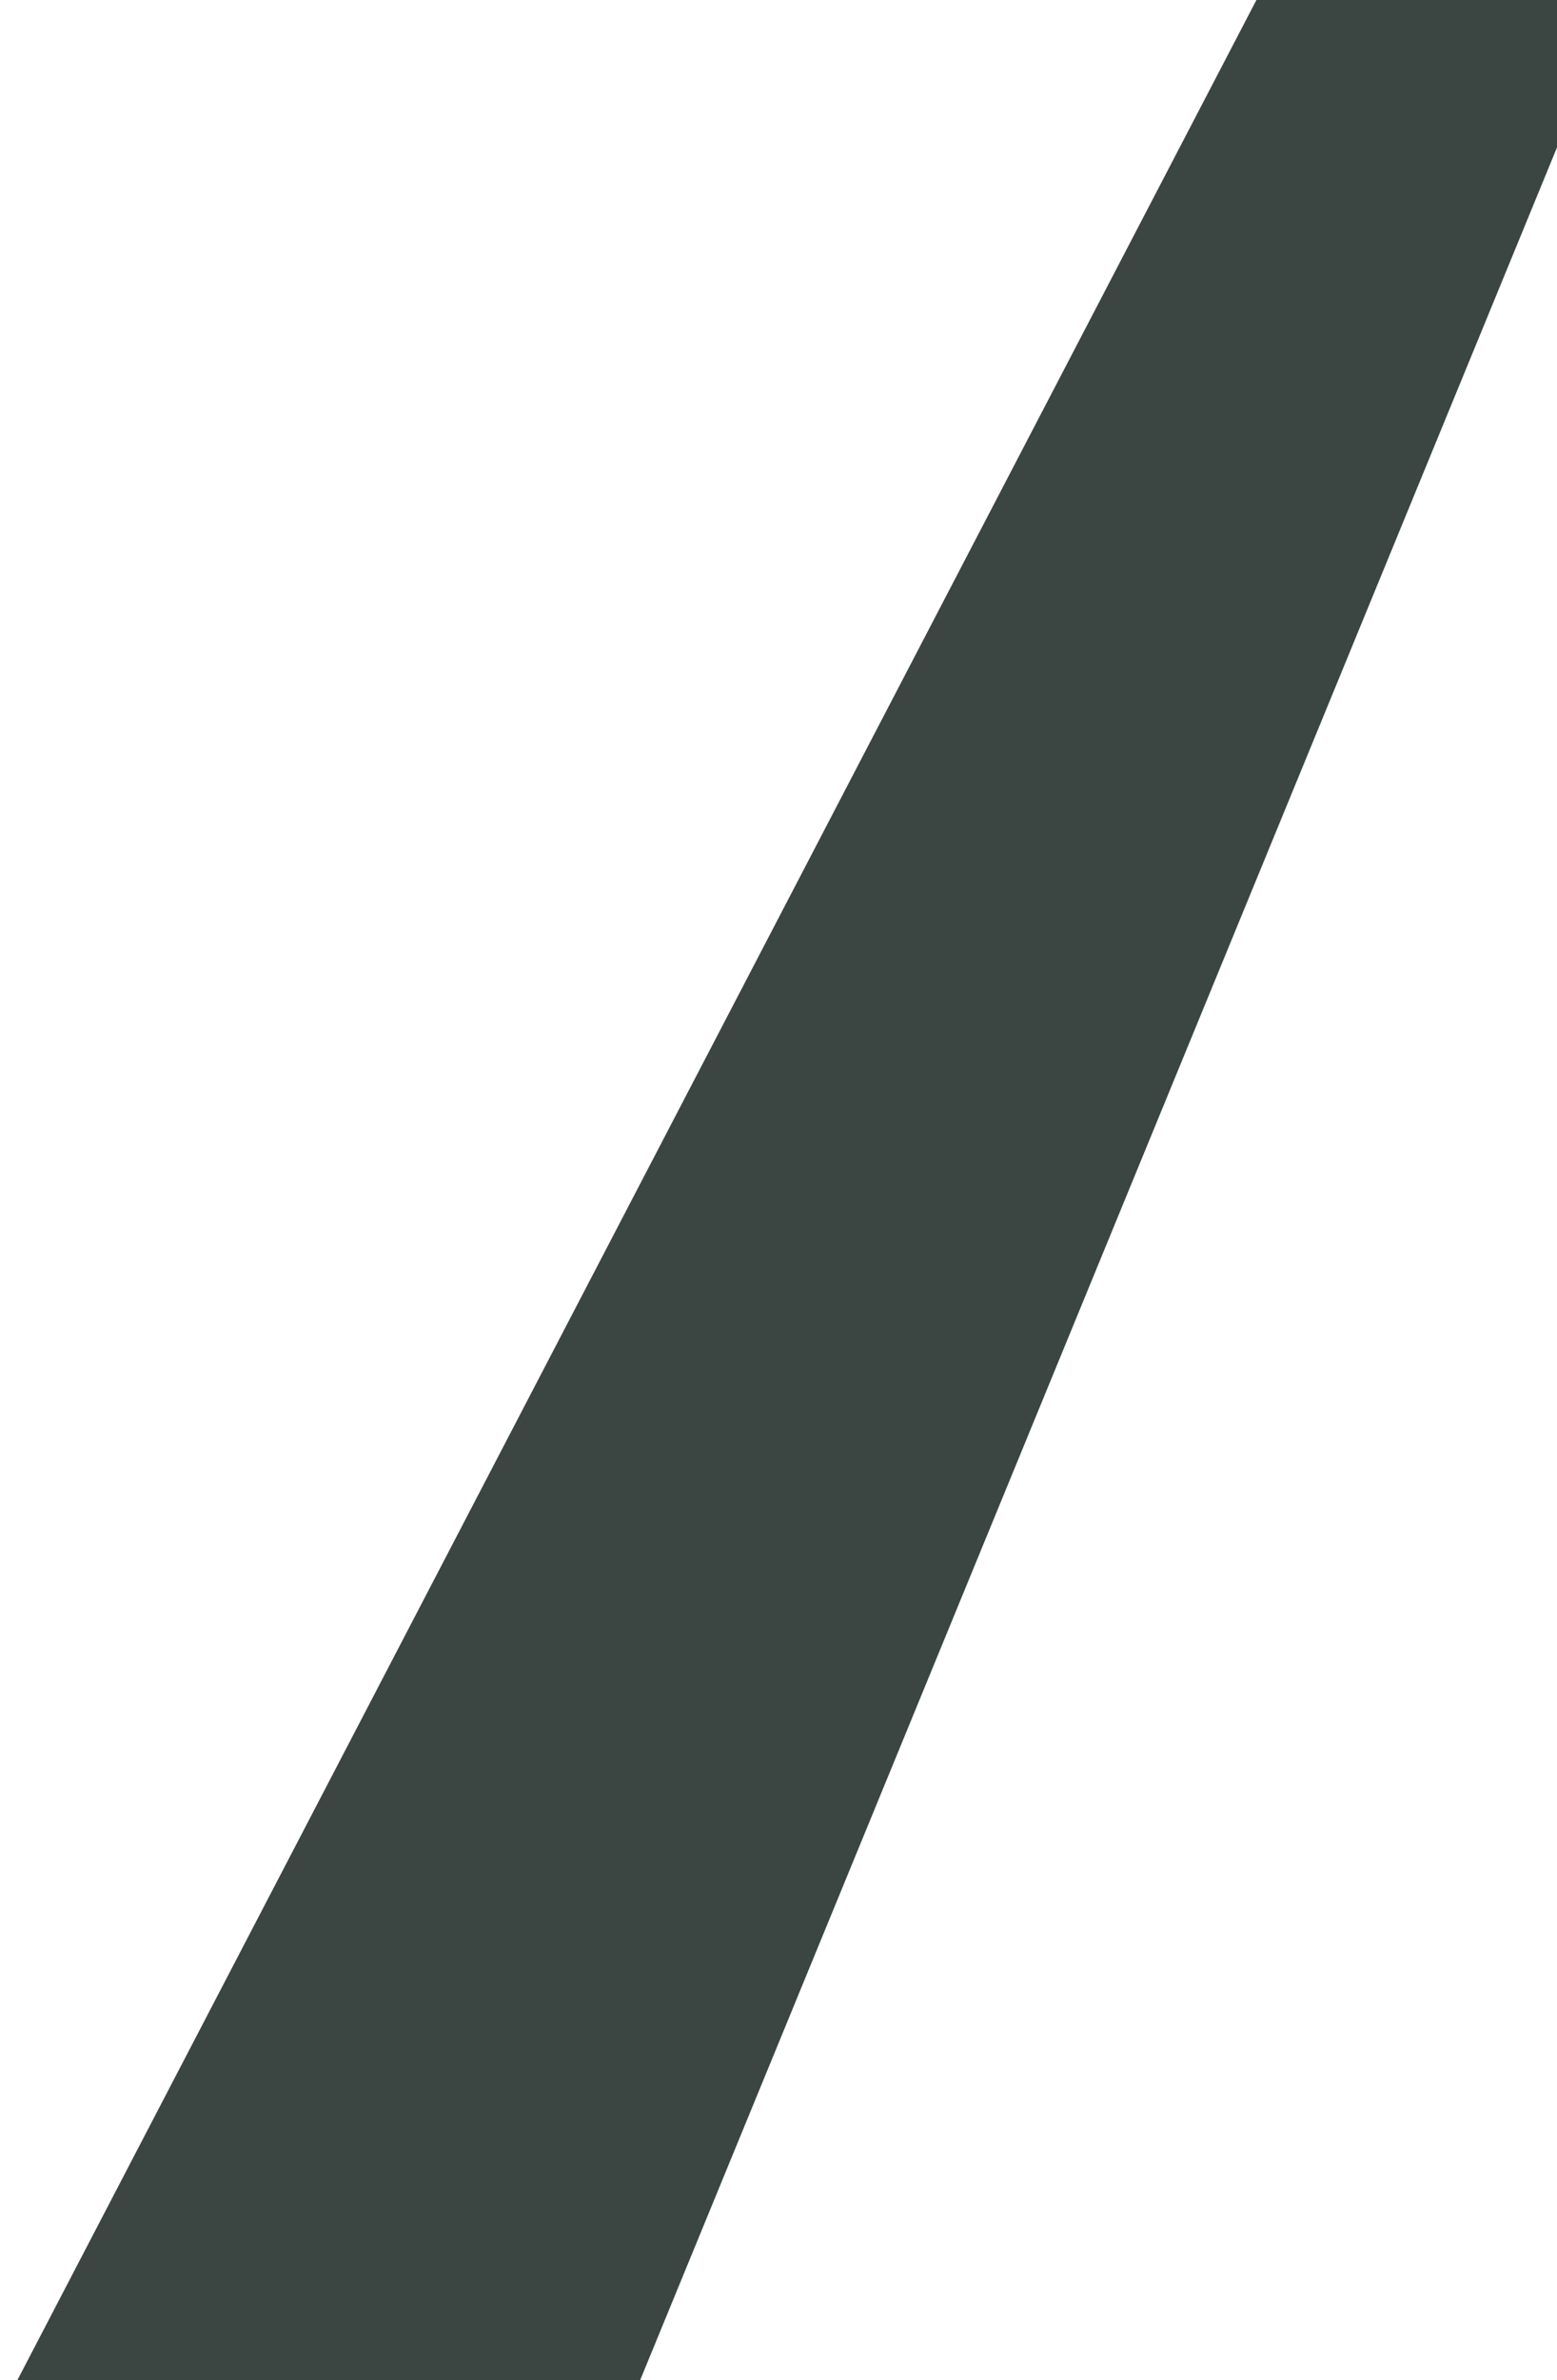 <?xml version="1.0" encoding="UTF-8"?> <svg xmlns="http://www.w3.org/2000/svg" width="360" height="550" viewBox="0 0 360 550" fill="none"><g filter="url(#filter0_f_3277_2874)"><path d="M4 550L290.5 0H374L148 550H4Z" fill="#3B4642"></path></g><defs><filter id="filter0_f_3277_2874" x="-149.1" y="-153.1" width="676.2" height="856.2" filterUnits="userSpaceOnUse" color-interpolation-filters="sRGB"><feFlood flood-opacity="0" result="BackgroundImageFix"></feFlood><feBlend mode="normal" in="SourceGraphic" in2="BackgroundImageFix" result="shape"></feBlend><feGaussianBlur stdDeviation="76.55" result="effect1_foregroundBlur_3277_2874"></feGaussianBlur></filter></defs></svg> 